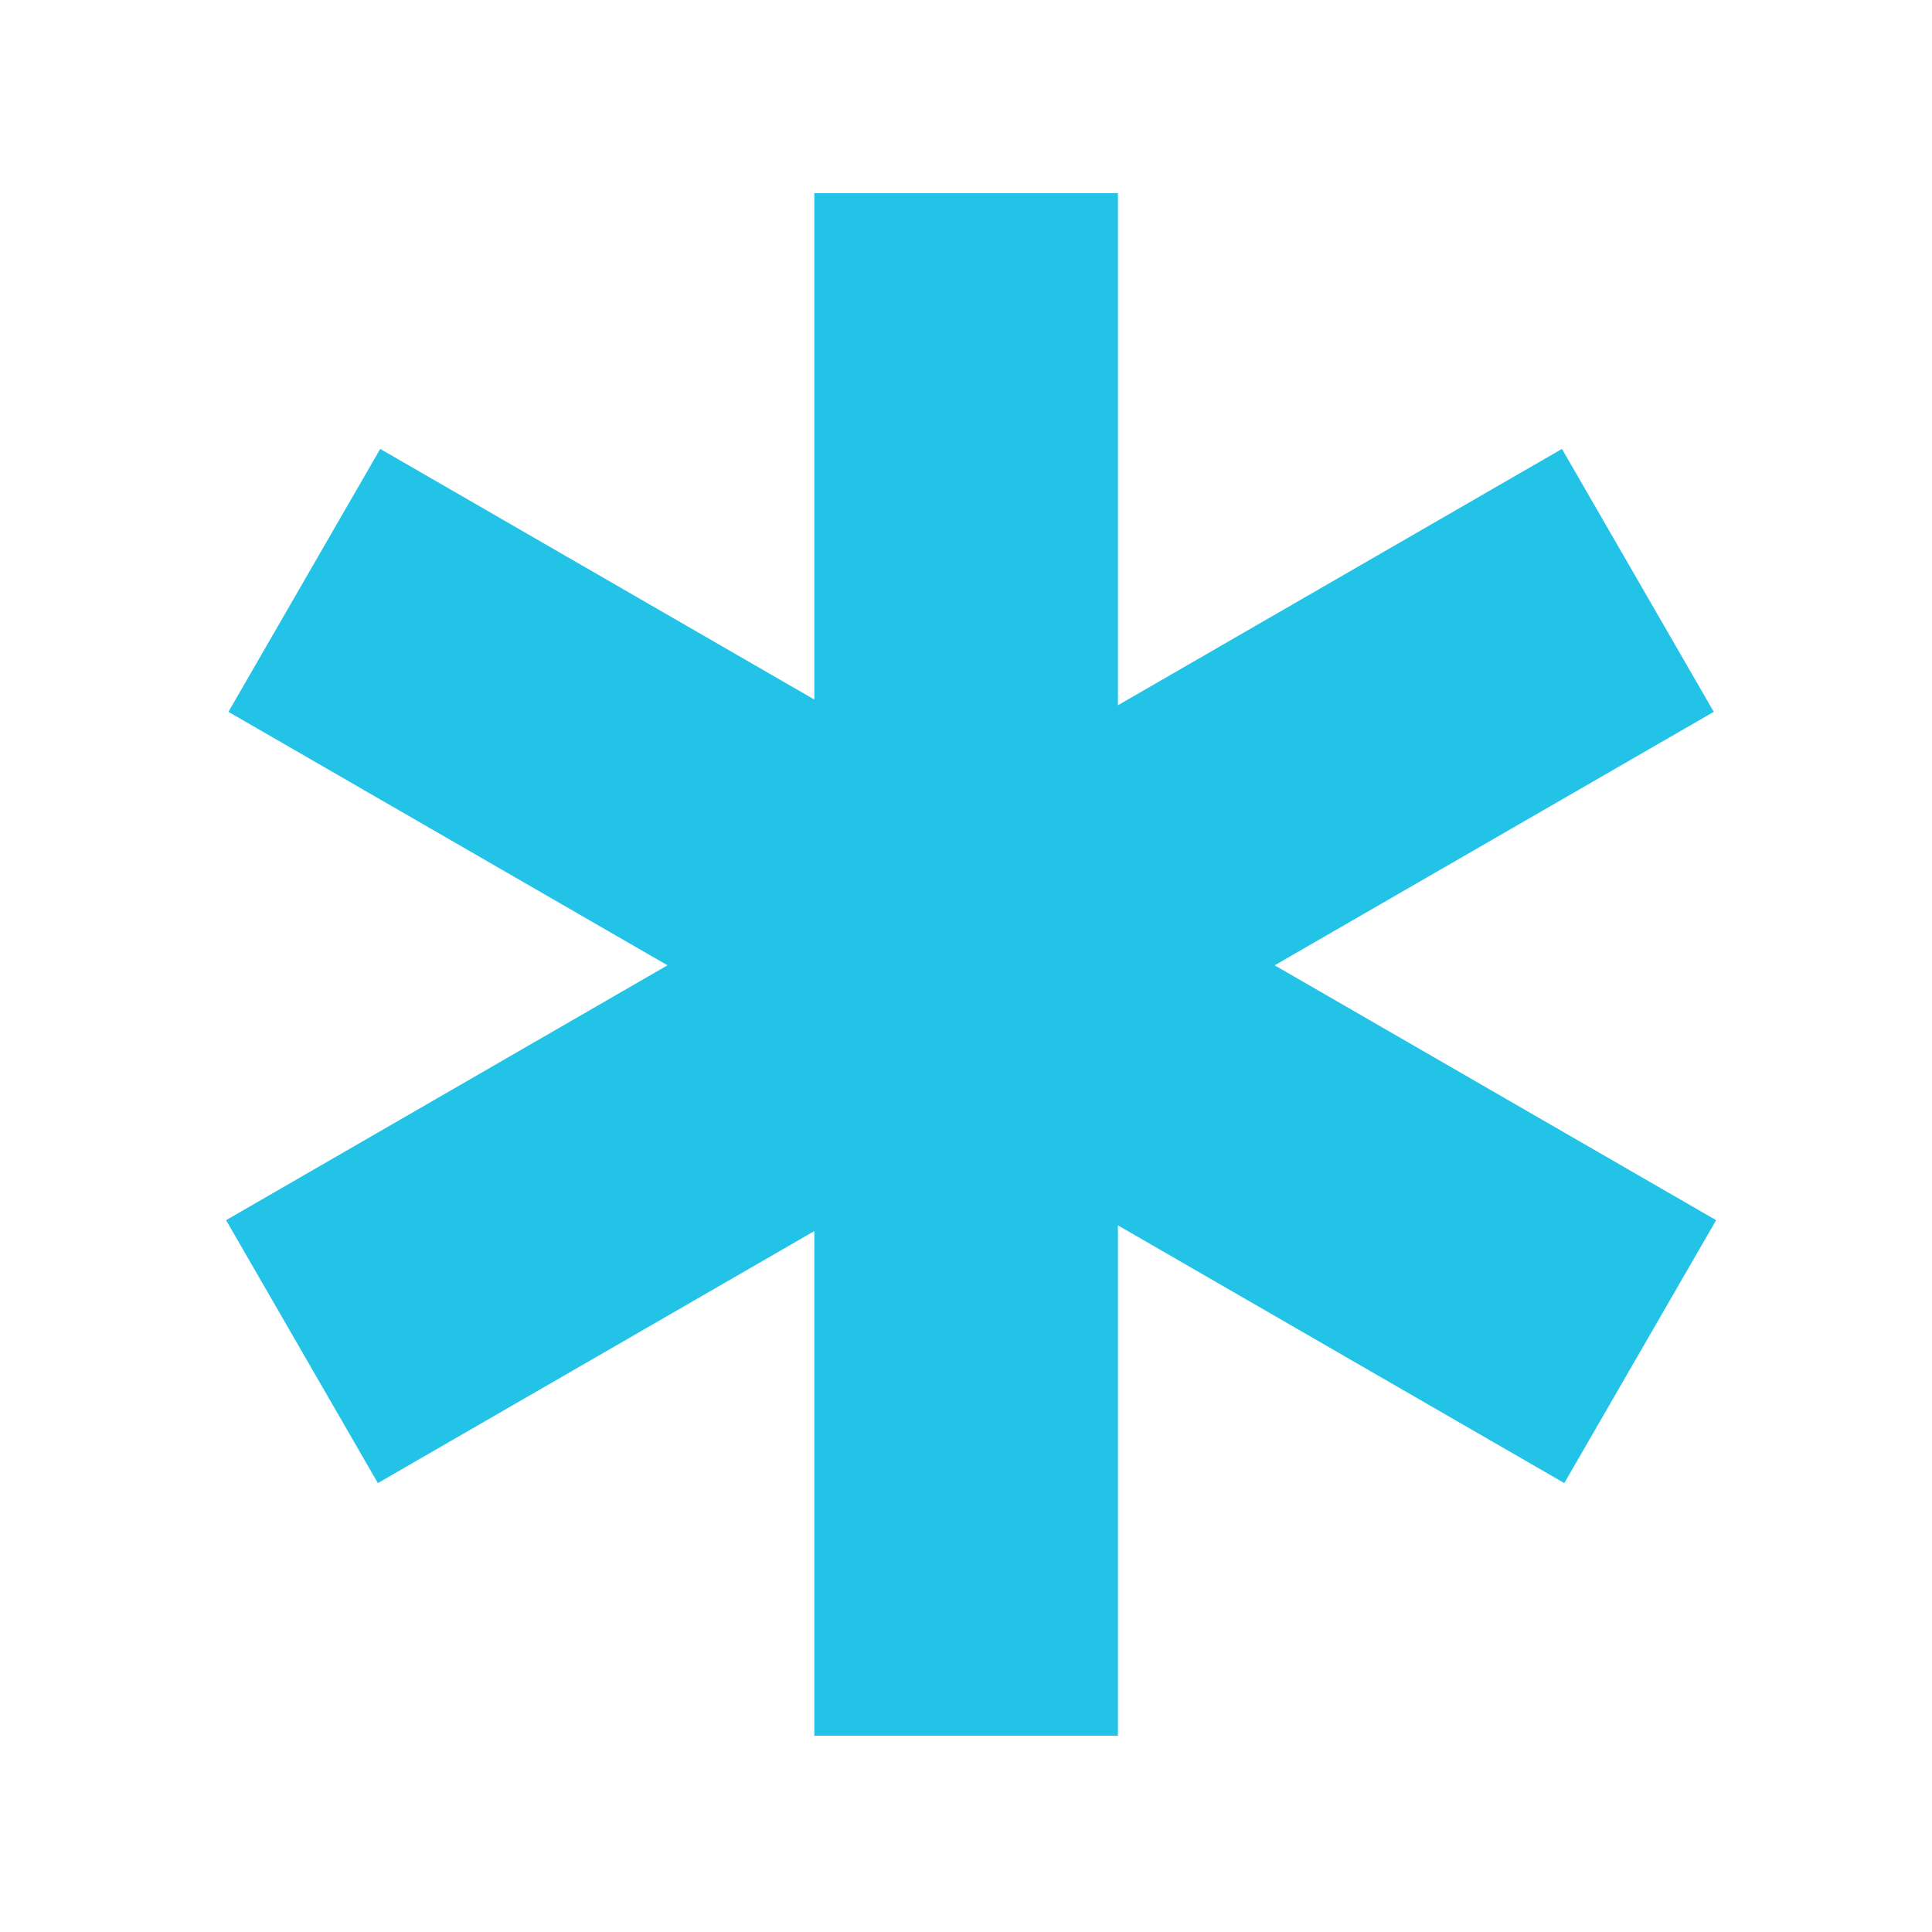<?xml version="1.0" encoding="UTF-8" standalone="no"?><!DOCTYPE svg PUBLIC "-//W3C//DTD SVG 1.1//EN" "http://www.w3.org/Graphics/SVG/1.1/DTD/svg11.dtd"><svg width="100%" height="100%" viewBox="0 0 50 50" version="1.1" xmlns="http://www.w3.org/2000/svg" xmlns:xlink="http://www.w3.org/1999/xlink" xml:space="preserve" xmlns:serif="http://www.serif.com/" style="fill-rule:evenodd;clip-rule:evenodd;stroke-linejoin:round;stroke-miterlimit:2;"><path d="M21.075,31.86l-11.296,6.522l-3.928,-6.804l11.424,-6.596l-11.363,-6.56l3.928,-6.804l11.235,6.486l0,-13.104l7.857,0l0,13.252l11.491,-6.634l3.929,6.804l-11.364,6.56l11.425,6.596l-3.929,6.804l-11.552,-6.67l0,13.208l-7.857,0l0,-13.06Z" style="fill:#22c3e6;"/></svg>